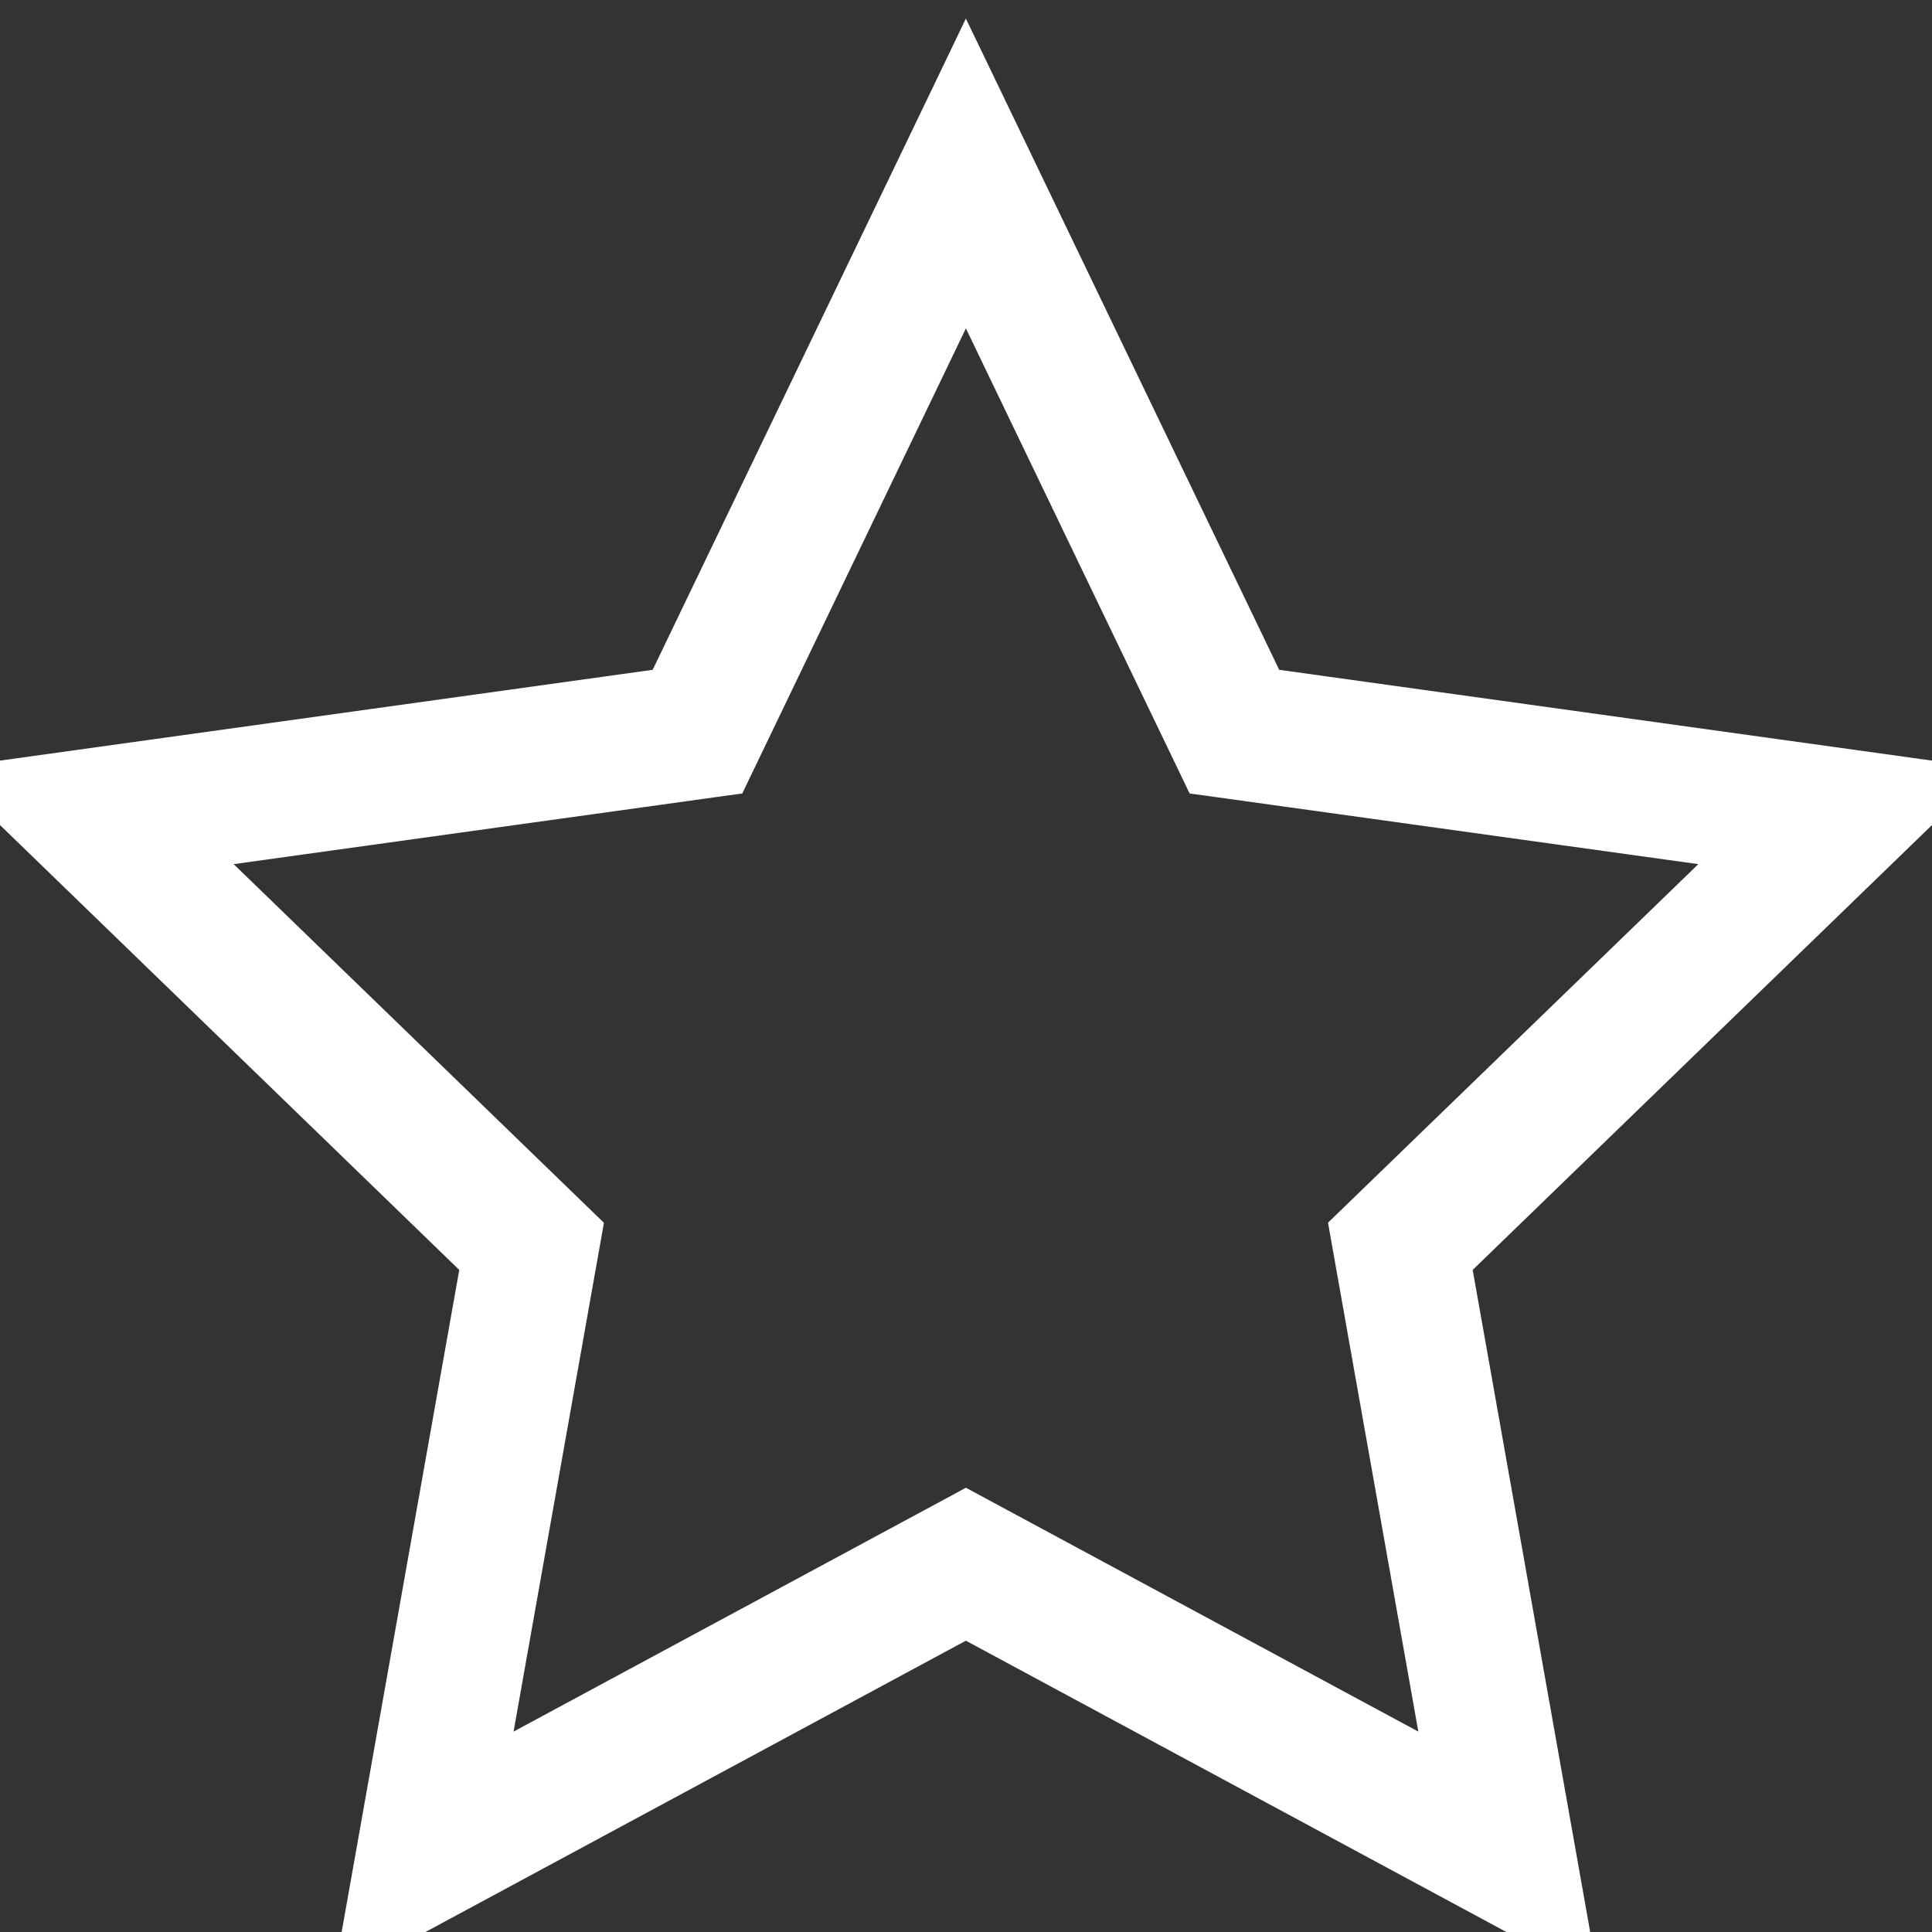 <svg width="36" height="36" viewBox="0 0 36 36" fill="none" xmlns="http://www.w3.org/2000/svg">
<rect x="0" y="0" width="36" height="36" fill="#333333" stroke="none"/>
<g clip-path="url(#clip0_750_6528)">
<path d="M36.034 14.43L23.669 12.71L18.224 1.392L17.998 0.923L17.773 1.392L12.329 12.71L-0.034 14.43L-0.542 14.501L-0.174 14.857L8.827 23.576L6.628 35.956L6.538 36.465L6.993 36.22L17.998 30.288L29.004 36.22L29.459 36.465L29.369 35.956L27.172 23.576L36.174 14.857L36.542 14.501L36.034 14.43ZM13.531 14.574L13.664 14.556L13.722 14.435L17.998 5.542L22.276 14.435L22.334 14.556L22.467 14.574L32.188 15.925L25.11 22.778L25.015 22.87L25.038 23.001L26.765 32.731L18.117 28.07L17.998 28.006L17.88 28.07L9.233 32.731L10.961 23.003L10.984 22.872L10.888 22.779L3.812 15.925L13.531 14.574Z" fill="white" stroke="white" stroke-width="0.5"/>
</g>
<defs>
<clipPath id="clip0_750_6528">
<rect width="36" height="36" fill="white"/>
</clipPath>
</defs>
</svg>

